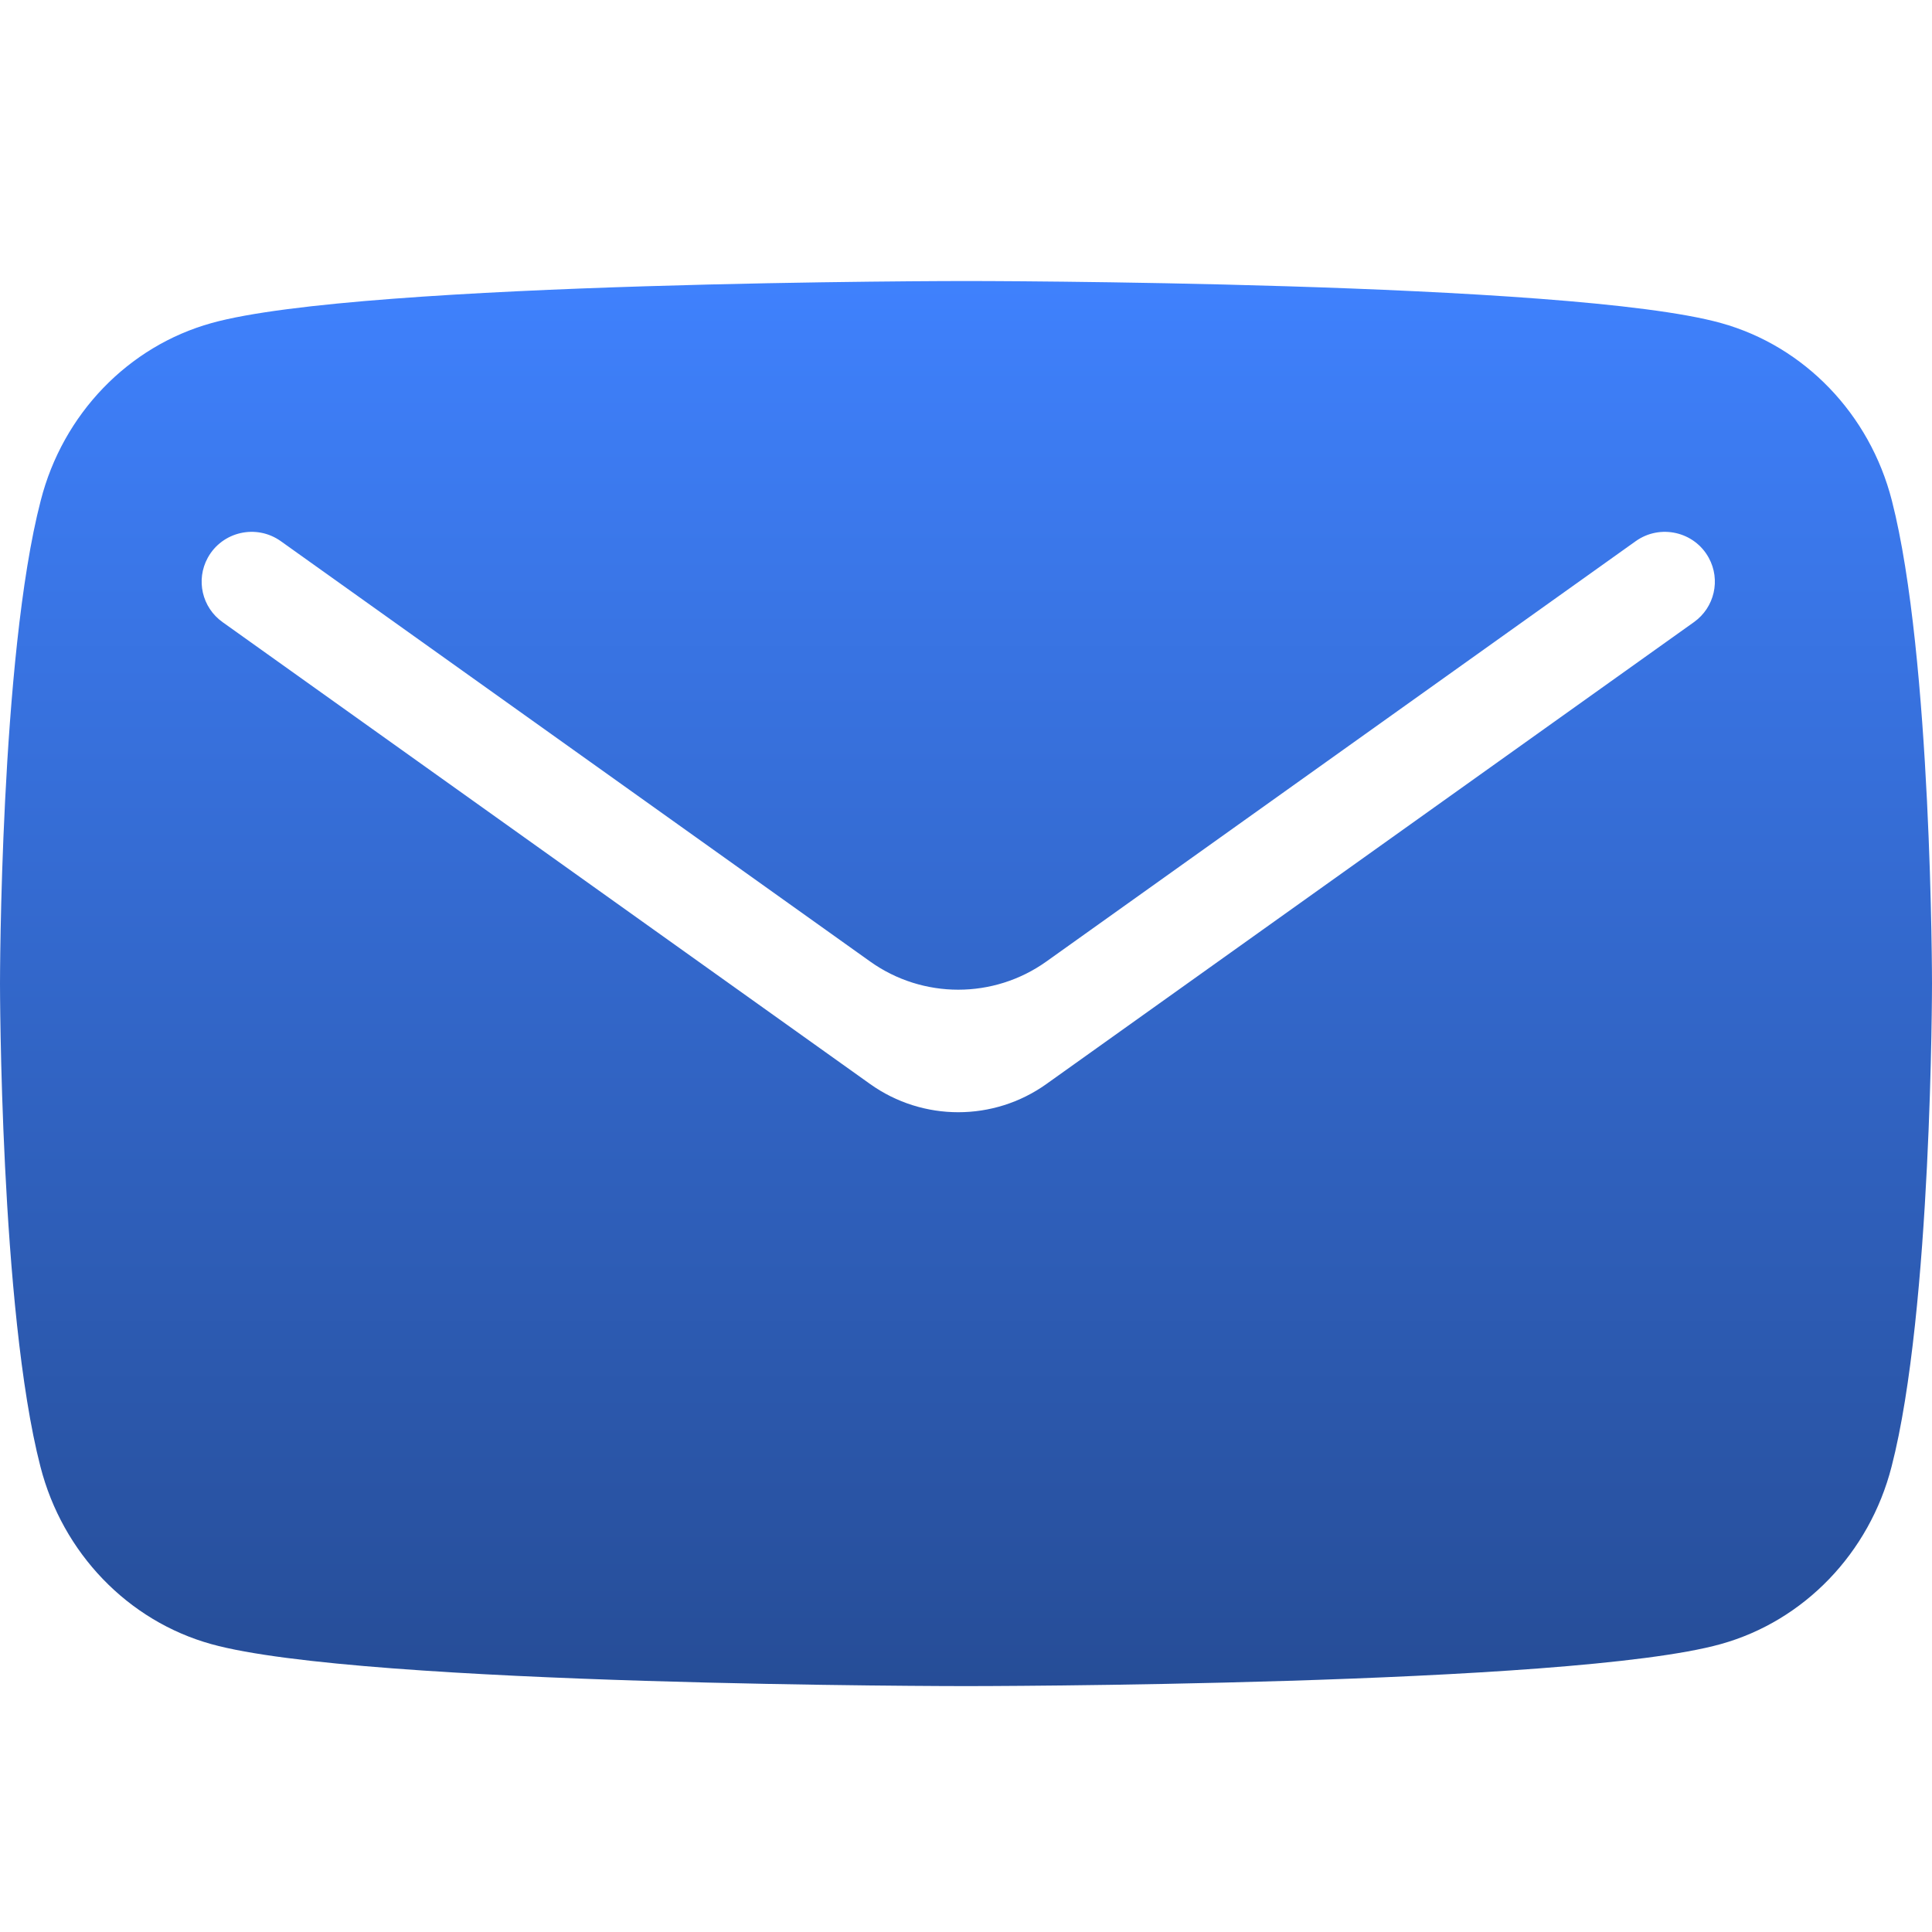 <svg width="55" height="55" viewBox="0 0 55 55" fill="none" xmlns="http://www.w3.org/2000/svg">
<path fill-rule="evenodd" clip-rule="evenodd" d="M48.995 9.197C51.364 9.855 53.227 11.786 53.857 14.248C55 18.701 55 28 55 28C55 28 55 37.3 53.849 41.752C53.219 44.214 51.355 46.145 48.986 46.804C44.704 48 27.5 48 27.5 48C27.5 48 10.304 48 6.014 46.804C3.645 46.145 1.781 44.214 1.151 41.752C0 37.3 0 28 0 28C0 28 0 18.701 1.16 14.248C1.789 11.786 3.653 9.855 6.022 9.197C10.304 8 27.508 8 27.508 8C27.508 8 44.704 8 48.995 9.197ZM6.335 17.71C5.75 17.293 5.57 16.508 5.914 15.88C6.323 15.132 7.298 14.91 7.994 15.406L24.772 27.373C26.271 28.442 28.288 28.442 29.787 27.373L46.565 15.406C47.261 14.91 48.236 15.132 48.645 15.88C48.989 16.508 48.809 17.293 48.224 17.71L29.787 30.861C28.288 31.93 26.271 31.93 24.772 30.861L6.335 17.71Z" fill="url(#paint0_linear_232_5)"/>
<defs>
<linearGradient id="paint0_linear_232_5" x1="27.5" y1="8" x2="27.5" y2="48" gradientUnits="userSpaceOnUse">
<stop stop-color="#3F81FD"/>
<stop offset="1" stop-color="#264D97"/>
</linearGradient>
</defs>
</svg>
